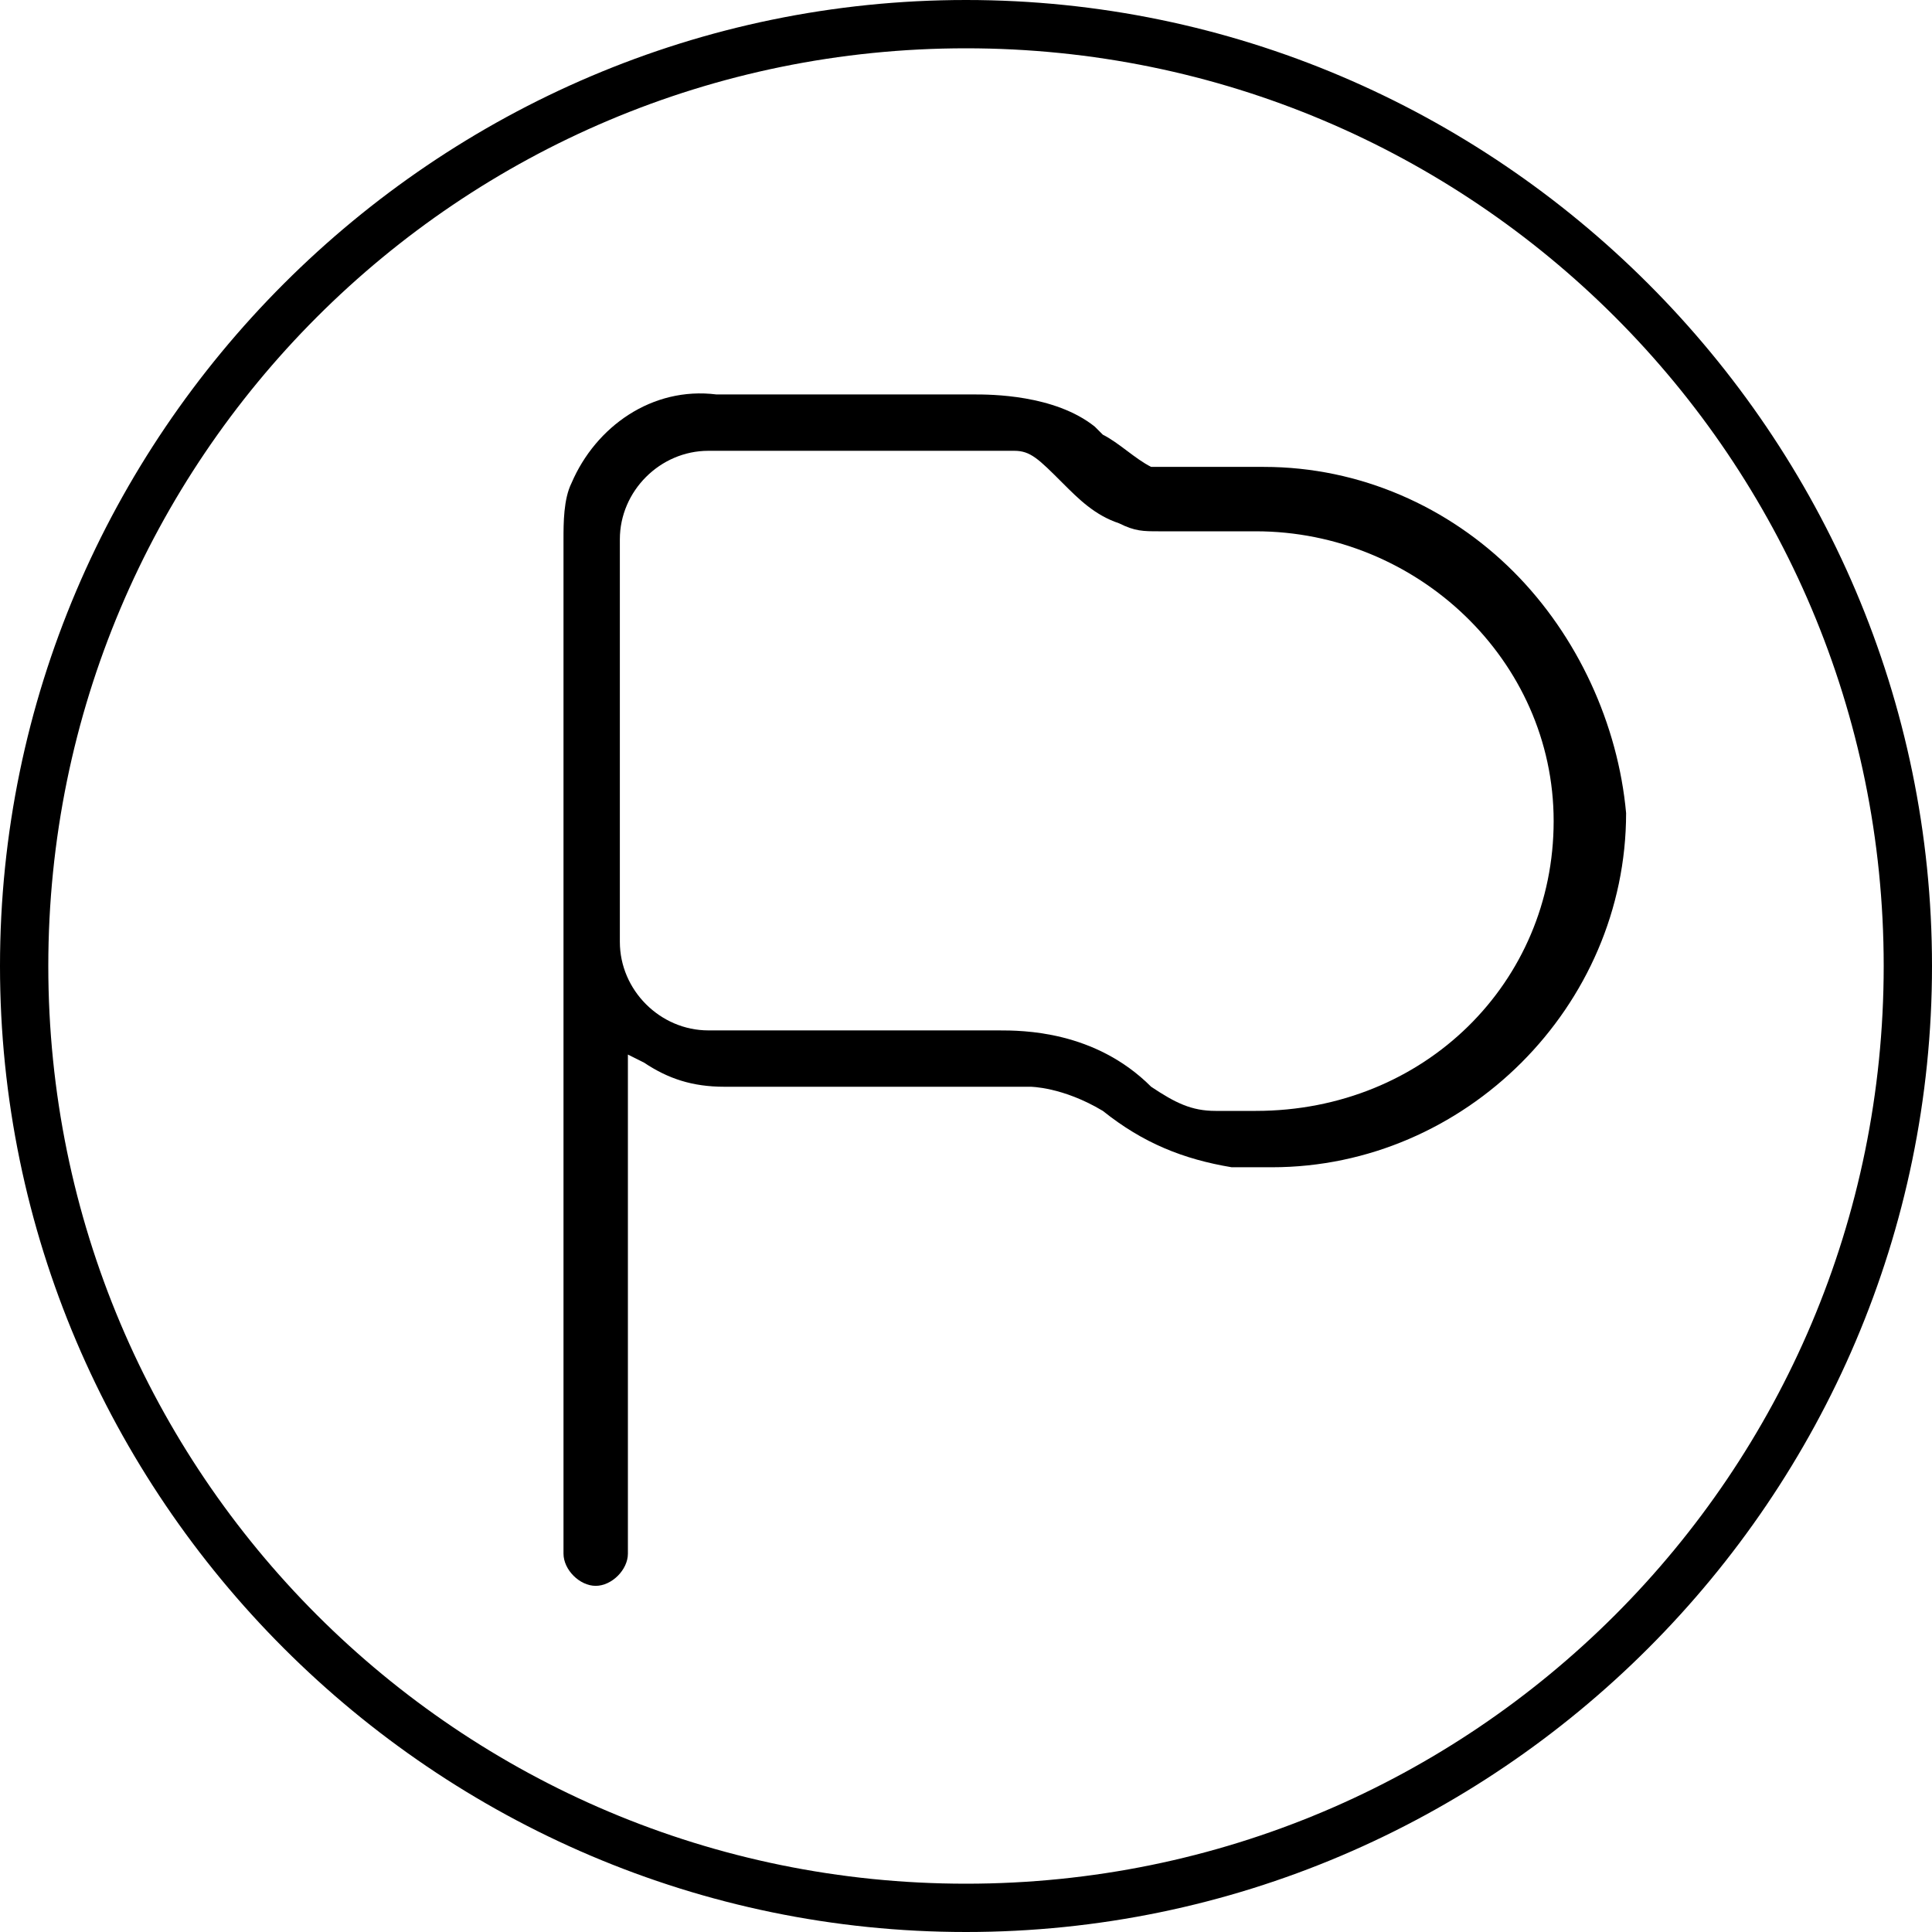 <?xml version="1.0" encoding="utf-8"?>
<!-- Generator: Adobe Illustrator 22.1.0, SVG Export Plug-In . SVG Version: 6.00 Build 0)  -->
<svg version="1.1" id="Capa_1" xmlns="http://www.w3.org/2000/svg" xmlns:xlink="http://www.w3.org/1999/xlink" x="0px" y="0px"
	 viewBox="0 0 24 24" style="enable-background:new 0 0 24 24;" xml:space="preserve">
<g>
	<path d="M12,0.6c6.3,0,11.4,5.1,11.4,11.4S18.3,23.4,12,23.4S0.6,18.3,0.6,12S5.7,0.6,12,0.6 M12,0C5.4,0,0,5.4,0,12s5.4,12,12,12
		s12-5.4,12-12S18.6,0,12,0L12,0z"/>
	<path d="M18.8,7.1c-0.8-0.8-1.9-1.3-3.1-1.3l-1.4,0c-0.2-0.1-0.4-0.3-0.6-0.4l-0.1-0.1c0,0,0,0,0,0c-0.5-0.4-1.3-0.4-1.5-0.4
		l-3.2,0C8.1,4.8,7.4,5.3,7.1,6v0l0,0C7,6.2,7,6.5,7,6.7v12.6c0,0.2,0.2,0.4,0.4,0.4c0.2,0,0.4-0.2,0.4-0.4v-6.2l0.2,0.1
		c0.3,0.2,0.6,0.3,1,0.3h3.8c0,0,0.4,0,0.9,0.3l0,0l0,0c0.5,0.4,1,0.6,1.6,0.7l0.1,0h0.4c2.4,0,4.4-2,4.4-4.4
		C20.1,9,19.6,7.9,18.8,7.1z M15.6,13.8l-0.3,0c-0.1,0-0.2,0-0.2,0c-0.3,0-0.5-0.1-0.8-0.3c-0.7-0.7-1.6-0.7-1.9-0.7H8.8
		c-0.6,0-1.1-0.5-1.1-1.1v-5c0-0.6,0.5-1.1,1.1-1.1h3.8c0.2,0,0.3,0.1,0.6,0.4l0,0c0.2,0.2,0.4,0.4,0.7,0.5c0.2,0.1,0.3,0.1,0.5,0.1
		l1.2,0c2,0,3.7,1.6,3.7,3.6C19.3,12.2,17.7,13.8,15.6,13.8z"/>
</g>
</svg>
